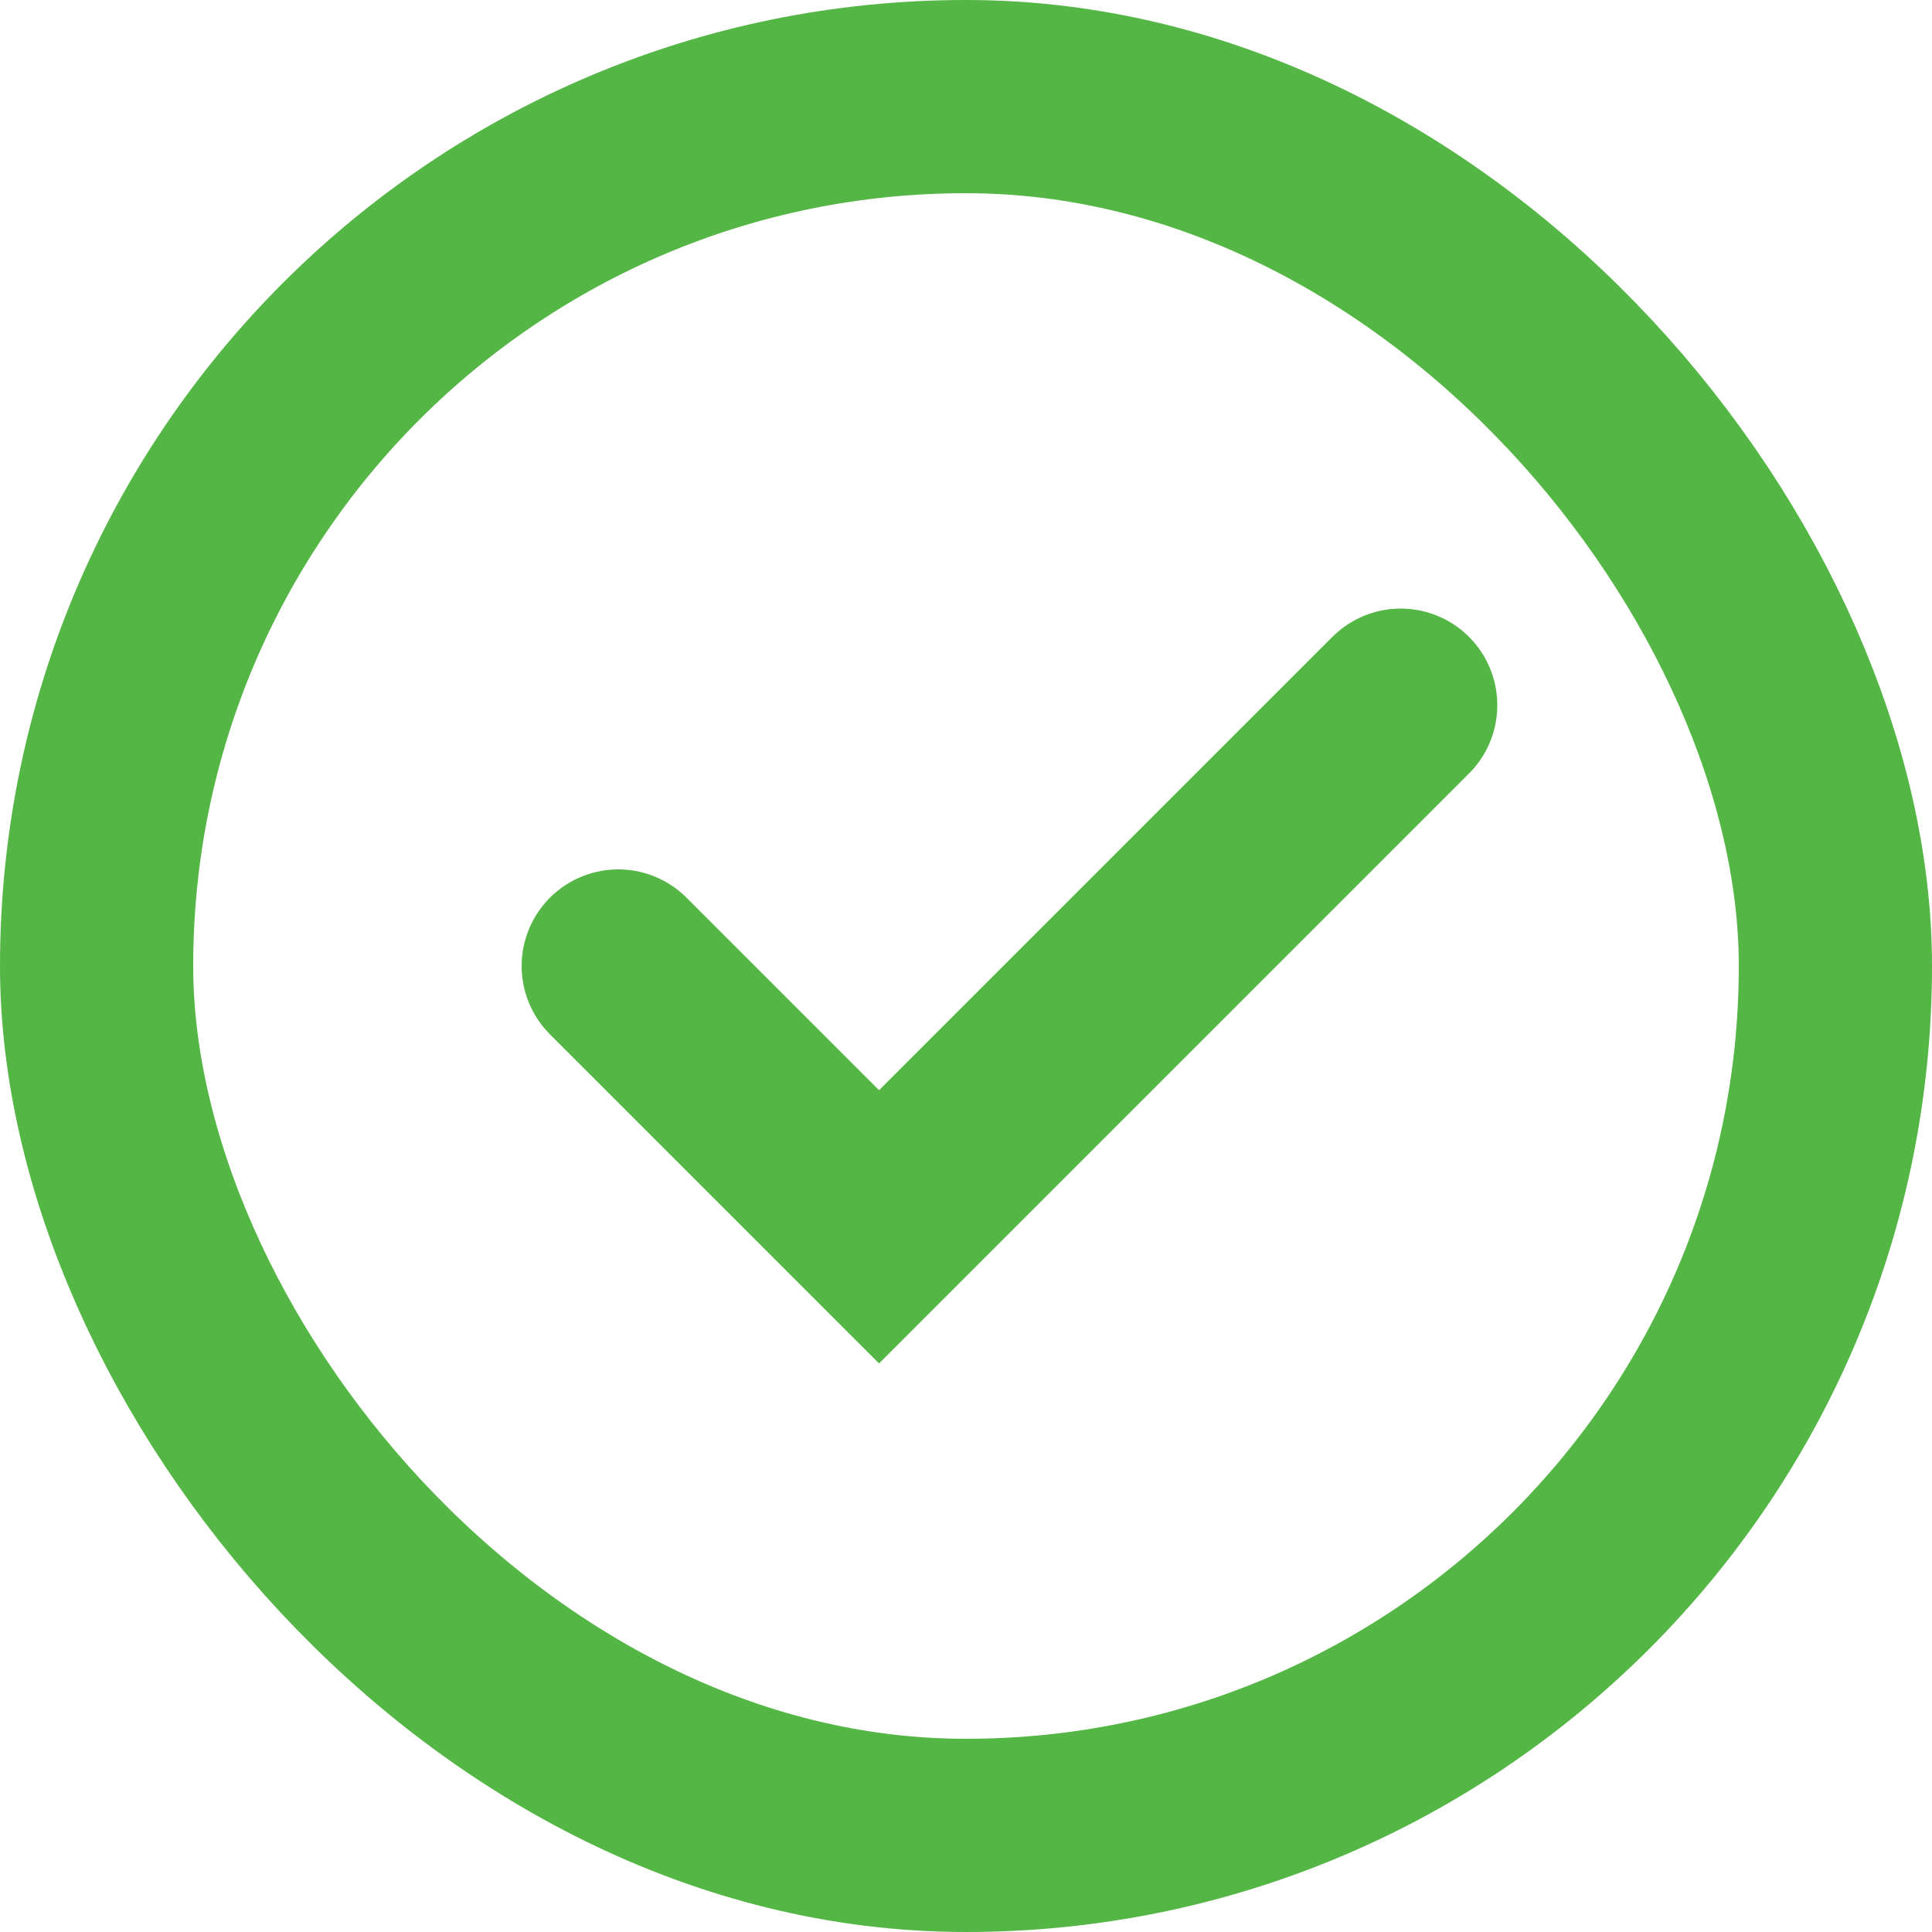 <svg xmlns="http://www.w3.org/2000/svg" width="20" height="20" fill="none" viewBox="0 0 20 20"><rect width="18" height="18" x="1" y="1" stroke="#54B644" stroke-width="2" rx="9"/><path stroke="#54B644" stroke-linecap="round" stroke-width="2" d="m6.4 10 2.7 2.7 5.4-5.4"/></svg>